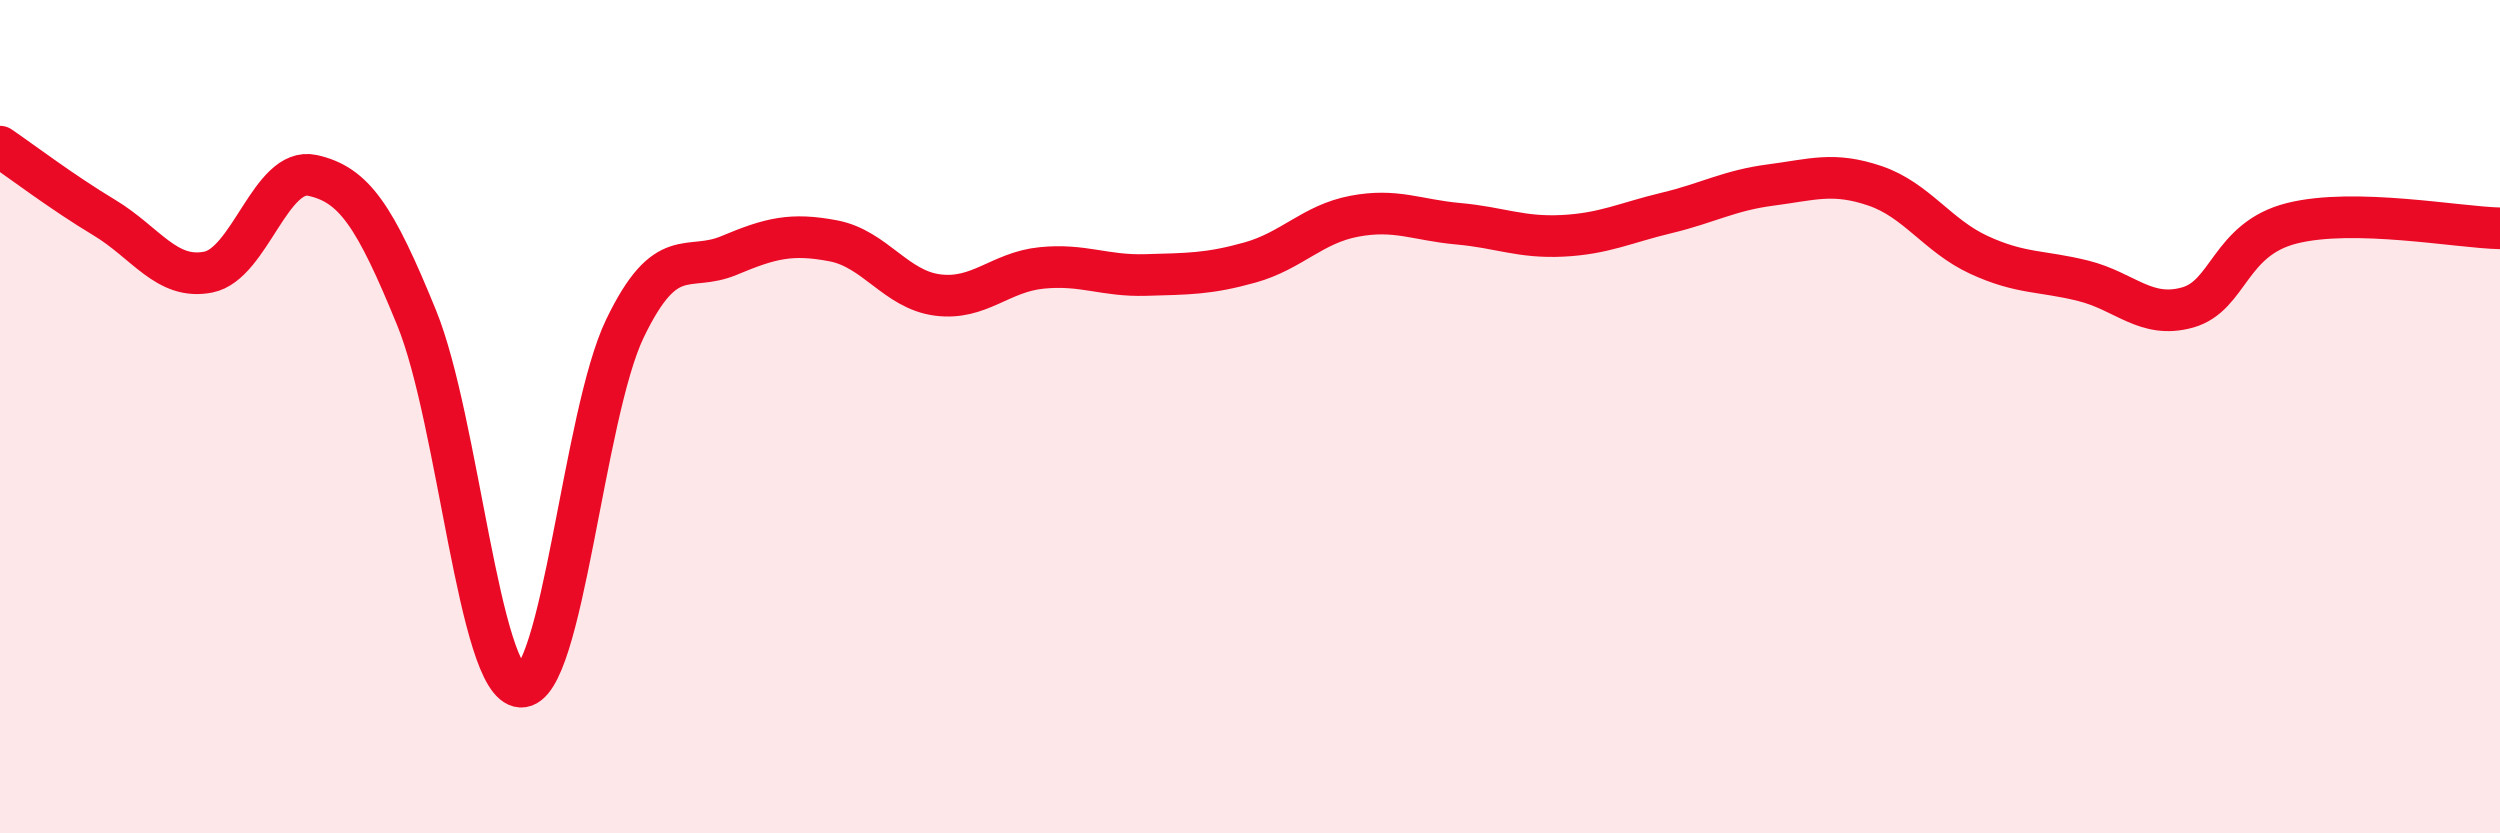
    <svg width="60" height="20" viewBox="0 0 60 20" xmlns="http://www.w3.org/2000/svg">
      <path
        d="M 0,3.52 C 0.5,3.86 1.5,4.62 2.5,5.22 C 3.5,5.82 4,6.73 5,6.53 C 6,6.33 6.5,3.99 7.5,4.21 C 8.5,4.43 9,5.18 10,7.63 C 11,10.08 11.5,16.43 12.5,16.48 C 13.5,16.53 14,9.95 15,7.88 C 16,5.81 16.5,6.55 17.5,6.13 C 18.5,5.71 19,5.59 20,5.78 C 21,5.97 21.5,6.95 22.5,7.08 C 23.5,7.21 24,6.53 25,6.43 C 26,6.33 26.5,6.63 27.5,6.6 C 28.5,6.57 29,6.58 30,6.3 C 31,6.02 31.5,5.38 32.5,5.19 C 33.5,5 34,5.28 35,5.37 C 36,5.46 36.5,5.71 37.5,5.66 C 38.5,5.61 39,5.35 40,5.11 C 41,4.87 41.5,4.57 42.5,4.44 C 43.5,4.31 44,4.12 45,4.46 C 46,4.8 46.5,5.66 47.5,6.12 C 48.5,6.58 49,6.49 50,6.74 C 51,6.99 51.5,7.66 52.5,7.38 C 53.5,7.1 53.5,5.74 55,5.36 C 56.5,4.98 59,5.46 60,5.48L60 20L0 20Z"
        fill="#EB0A25"
        opacity="0.1"
        stroke-linecap="round"
        stroke-linejoin="round"
      />
      <path
        d="M 0,3.52 C 0.5,3.86 1.5,4.62 2.5,5.22 C 3.5,5.82 4,6.73 5,6.53 C 6,6.33 6.5,3.99 7.5,4.21 C 8.5,4.43 9,5.18 10,7.63 C 11,10.08 11.5,16.43 12.5,16.48 C 13.5,16.53 14,9.95 15,7.88 C 16,5.81 16.5,6.55 17.5,6.13 C 18.5,5.71 19,5.59 20,5.78 C 21,5.97 21.5,6.95 22.5,7.08 C 23.5,7.21 24,6.53 25,6.43 C 26,6.33 26.5,6.63 27.5,6.6 C 28.5,6.57 29,6.58 30,6.3 C 31,6.02 31.5,5.38 32.5,5.19 C 33.5,5 34,5.28 35,5.37 C 36,5.46 36.5,5.71 37.5,5.66 C 38.5,5.61 39,5.35 40,5.11 C 41,4.87 41.5,4.57 42.5,4.44 C 43.5,4.31 44,4.12 45,4.46 C 46,4.8 46.5,5.66 47.5,6.12 C 48.5,6.58 49,6.49 50,6.74 C 51,6.99 51.5,7.66 52.5,7.38 C 53.5,7.1 53.5,5.74 55,5.36 C 56.5,4.98 59,5.46 60,5.48"
        stroke="#EB0A25"
        stroke-width="1"
        fill="none"
        stroke-linecap="round"
        stroke-linejoin="round"
      />
    </svg>
  